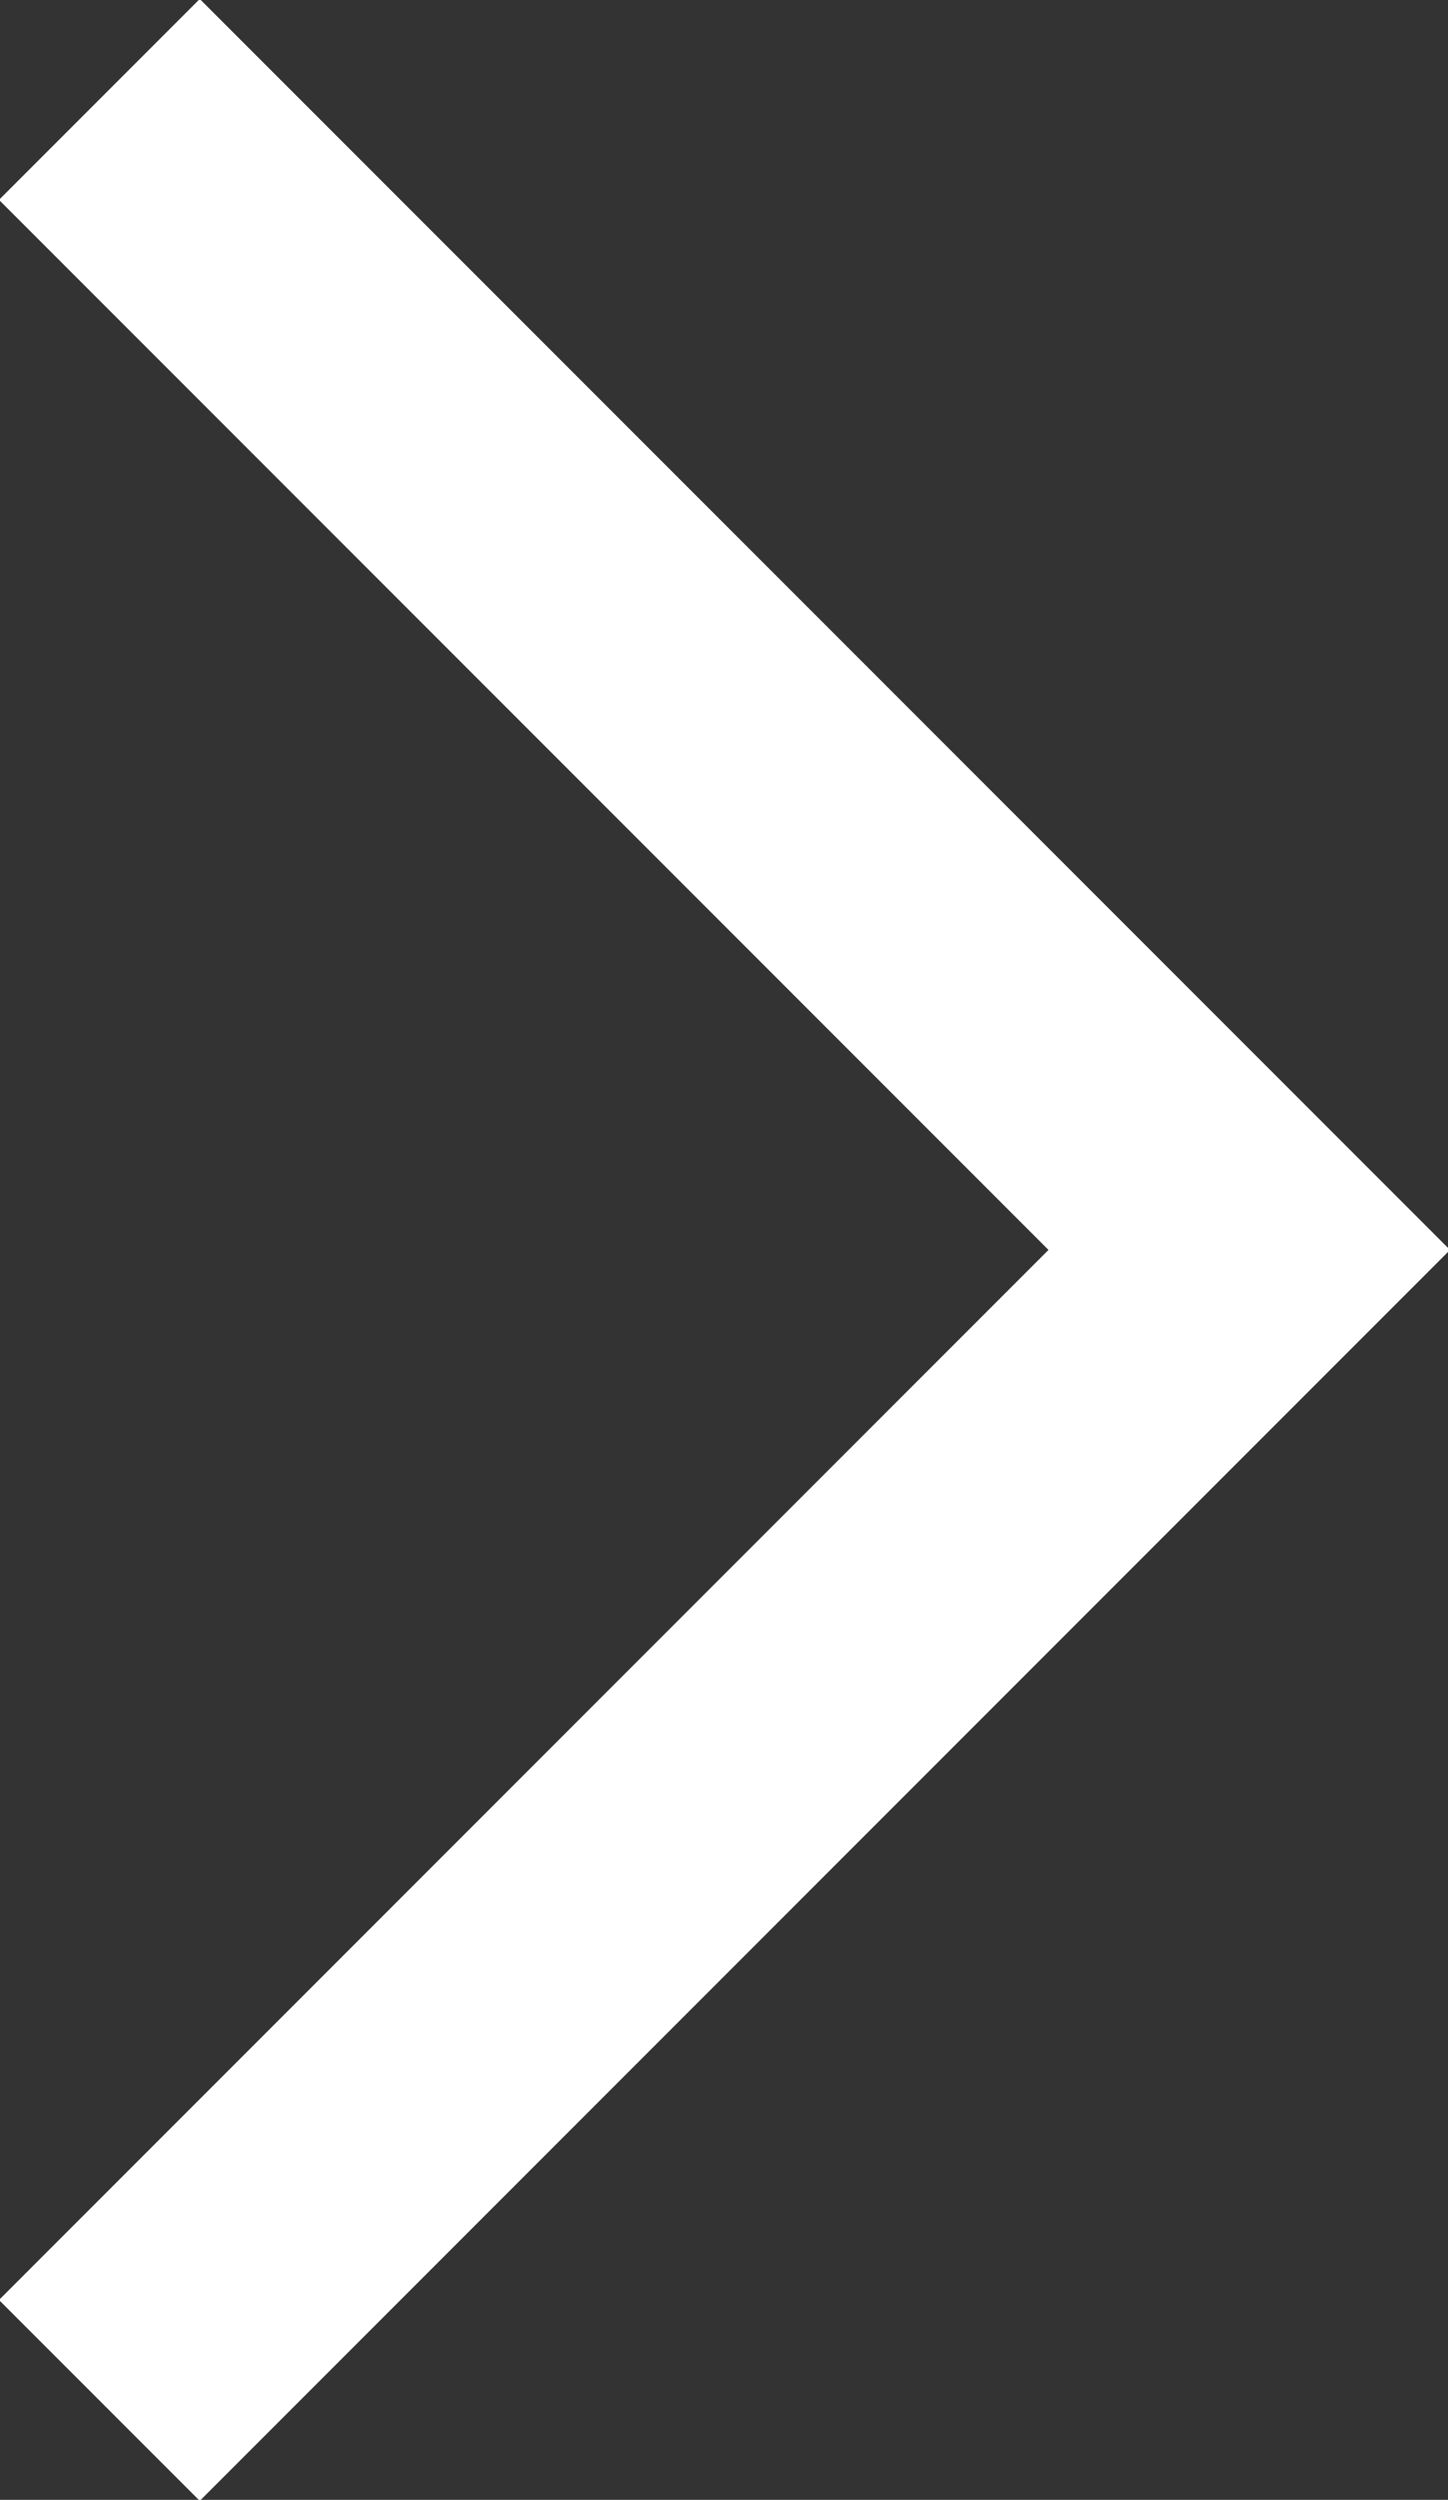 <?xml version="1.0" encoding="utf-8"?>
<!-- Generator: Adobe Illustrator 26.0.3, SVG Export Plug-In . SVG Version: 6.00 Build 0)  -->
<svg version="1.1" id="Layer_1" xmlns="http://www.w3.org/2000/svg" xmlns:xlink="http://www.w3.org/1999/xlink" x="0px" y="0px"
	 viewBox="0 0 10.2 17.6" style="enable-background:new 0 0 10.2 17.6;" xml:space="preserve">
<rect x="0" y="0" width="10.2" height="17.6" fill="#333333" stroke="none"/>
<style type="text/css">
	.st0{fill:none;stroke:#FFFFFF;stroke-width:2;}
</style>
<path id="Caminho_10" class="st0" d="M0.7,0.7l8.1,8.1l-8.1,8.1"/>
</svg>
